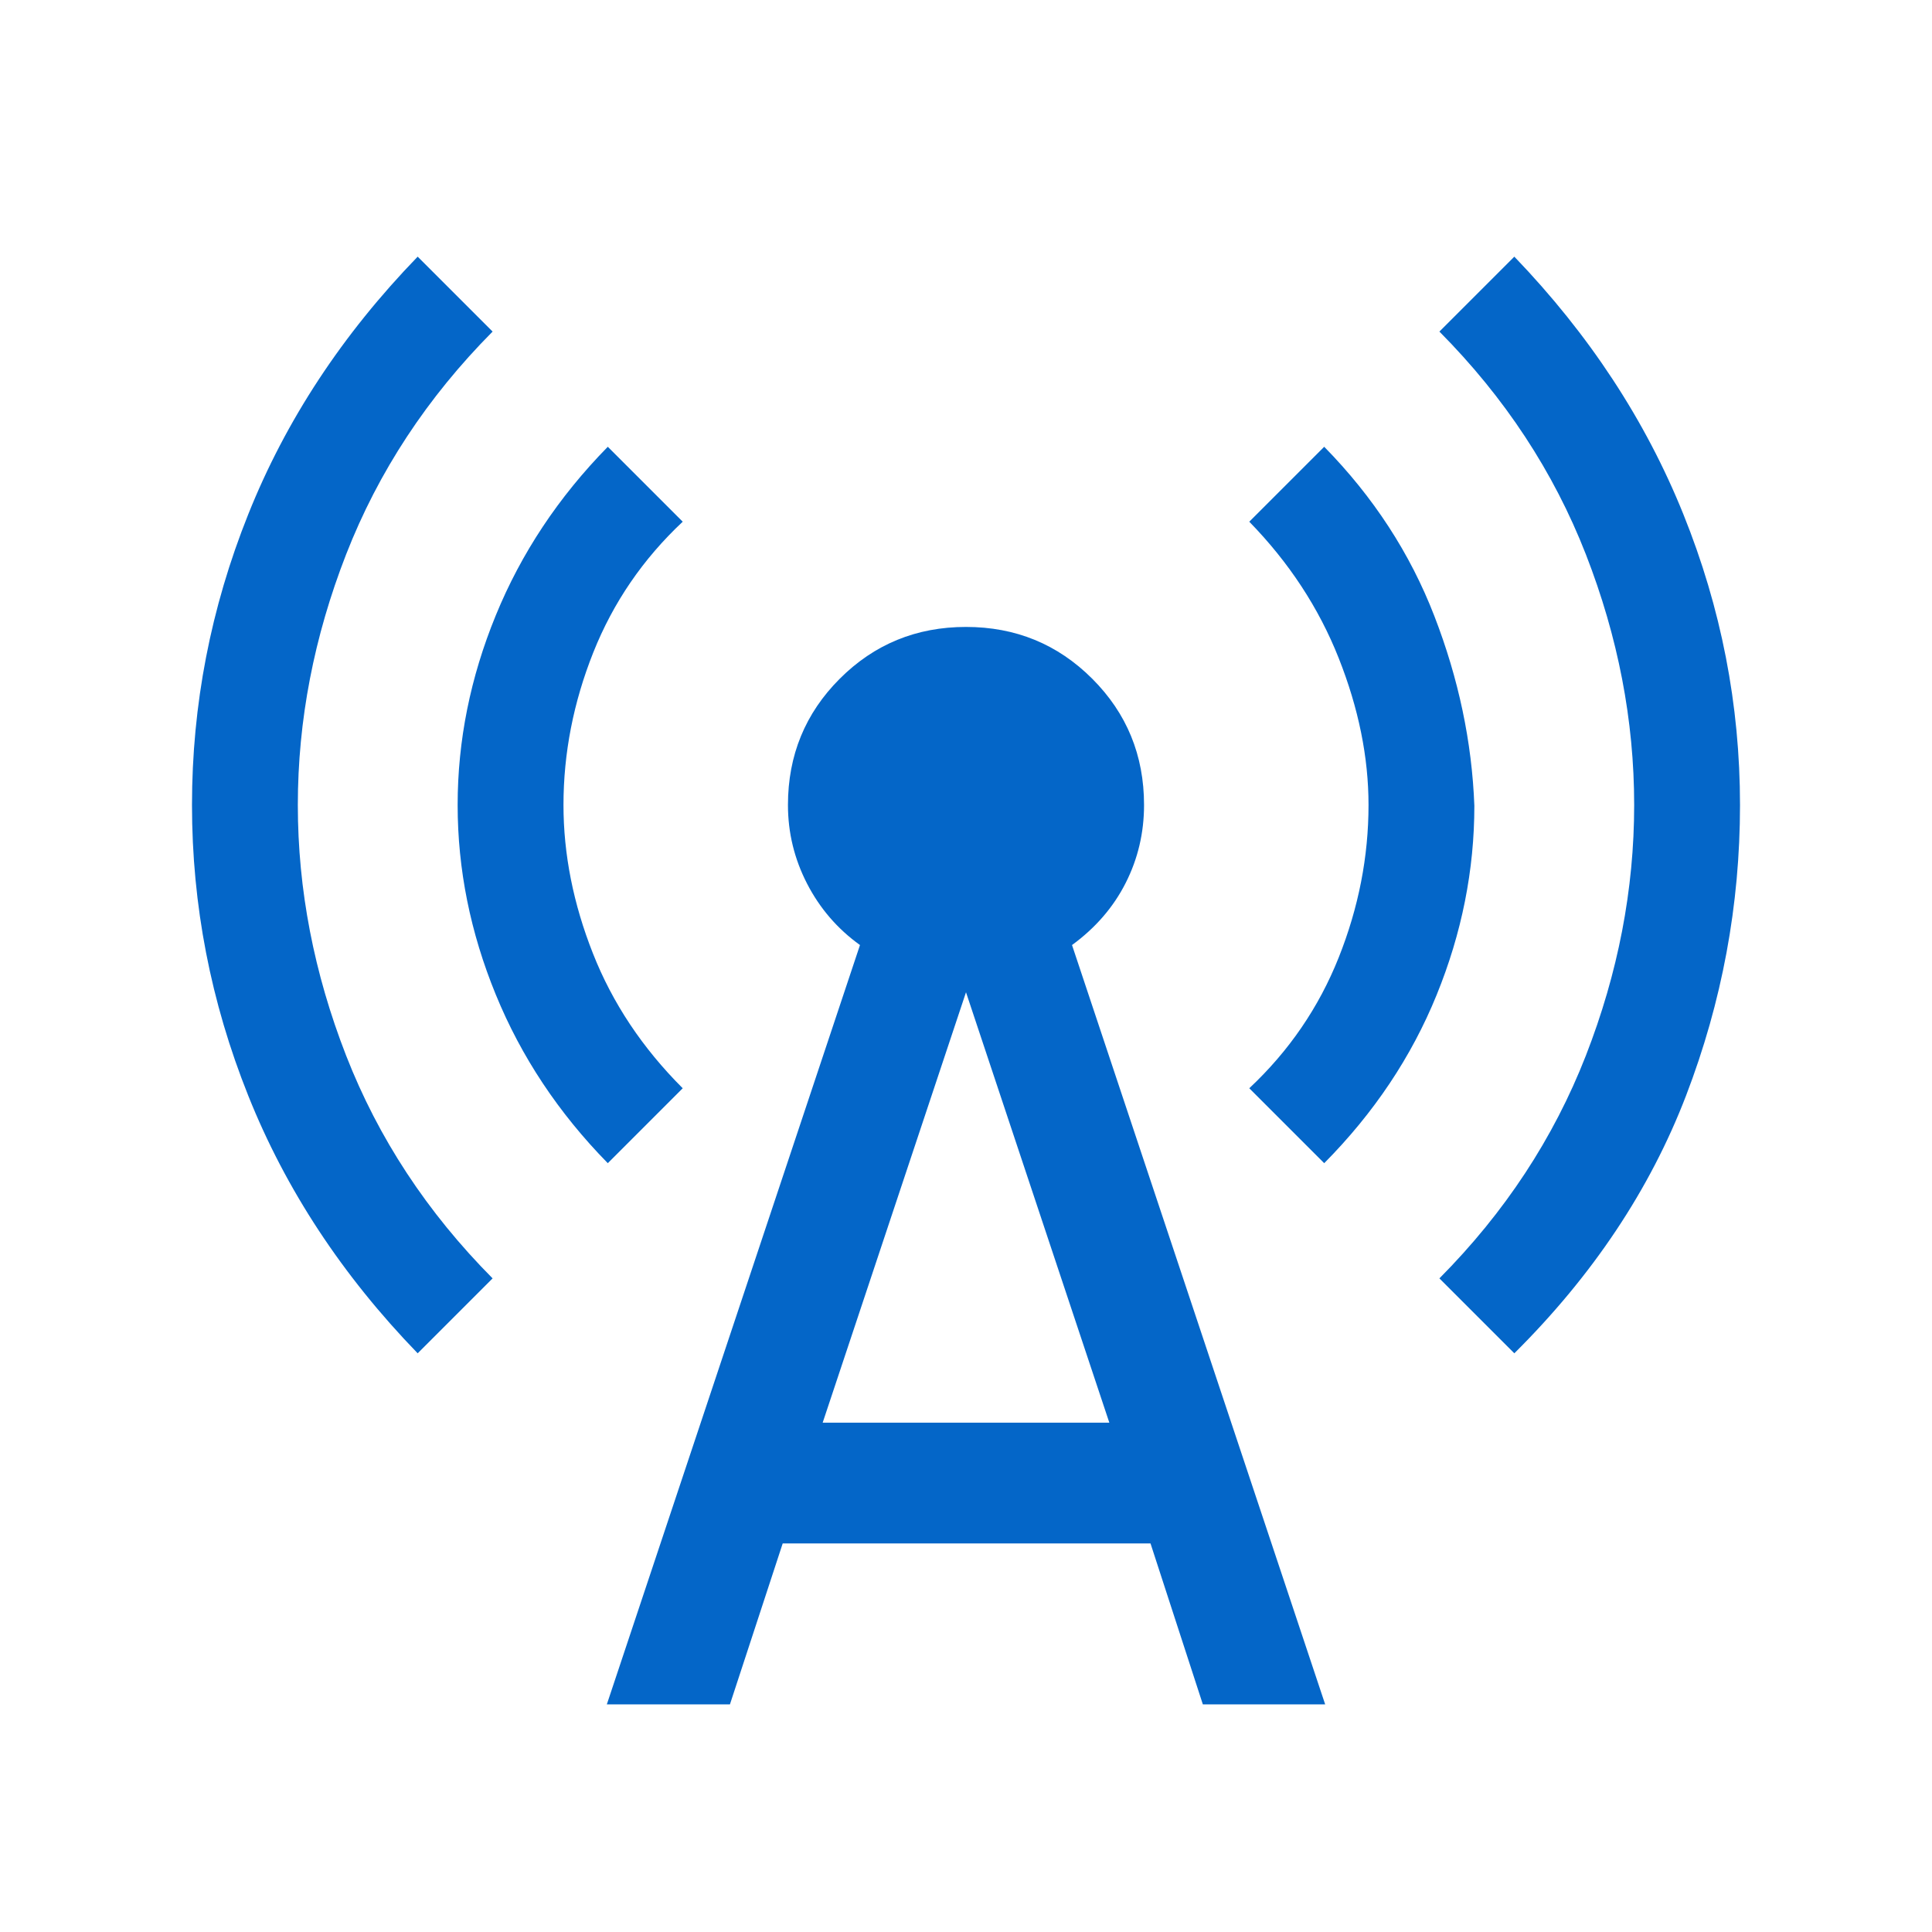 <svg width="32" height="32" viewBox="0 0 32 32" fill="none" xmlns="http://www.w3.org/2000/svg">
<path d="M6.918 22.415C5.668 21.124 4.733 19.702 4.112 18.148C3.49 16.595 3.18 14.989 3.18 13.333C3.18 11.677 3.49 10.071 4.112 8.518C4.733 6.964 5.668 5.542 6.918 4.251L8.159 5.492C7.075 6.584 6.267 7.814 5.733 9.182C5.2 10.549 4.933 11.933 4.933 13.333C4.933 14.733 5.2 16.117 5.733 17.484C6.267 18.852 7.075 20.082 8.159 21.174L6.918 22.415ZM10.067 19.266C9.251 18.434 8.633 17.503 8.212 16.474C7.79 15.445 7.58 14.398 7.58 13.333C7.58 12.268 7.79 11.221 8.212 10.192C8.633 9.163 9.251 8.232 10.067 7.4L11.308 8.641C10.65 9.258 10.156 9.98 9.827 10.806C9.498 11.632 9.333 12.475 9.333 13.333C9.333 14.15 9.496 14.97 9.821 15.792C10.145 16.614 10.641 17.359 11.308 18.025L10.067 19.266ZM10.051 28.23L14.244 15.653C13.871 15.385 13.579 15.046 13.368 14.637C13.157 14.227 13.051 13.793 13.051 13.333C13.051 12.511 13.337 11.814 13.909 11.242C14.481 10.67 15.178 10.384 16 10.384C16.822 10.384 17.519 10.67 18.091 11.242C18.663 11.814 18.949 12.511 18.949 13.333C18.949 13.793 18.848 14.223 18.645 14.624C18.442 15.025 18.146 15.368 17.756 15.653L21.949 28.23H19.923L19.056 25.564H12.964L12.09 28.23H10.051ZM13.626 23.564H18.374L16 16.435L13.626 23.564ZM21.933 19.266L20.692 18.025C21.35 17.408 21.844 16.686 22.173 15.86C22.502 15.034 22.667 14.191 22.667 13.333C22.667 12.541 22.502 11.73 22.173 10.9C21.844 10.069 21.35 9.316 20.692 8.641L21.933 7.4C22.749 8.232 23.357 9.167 23.758 10.205C24.159 11.242 24.38 12.289 24.42 13.346C24.42 14.411 24.212 15.456 23.795 16.48C23.378 17.505 22.757 18.434 21.933 19.266ZM25.082 22.415L23.841 21.174C24.925 20.082 25.733 18.852 26.267 17.484C26.8 16.117 27.067 14.733 27.067 13.333C27.067 11.933 26.8 10.549 26.267 9.182C25.733 7.814 24.925 6.584 23.841 5.492L25.082 4.251C26.323 5.542 27.256 6.964 27.882 8.518C28.508 10.071 28.82 11.677 28.82 13.333C28.82 14.989 28.522 16.595 27.926 18.148C27.329 19.702 26.381 21.124 25.082 22.415Z" fill="#0466C8"/>
</svg>
